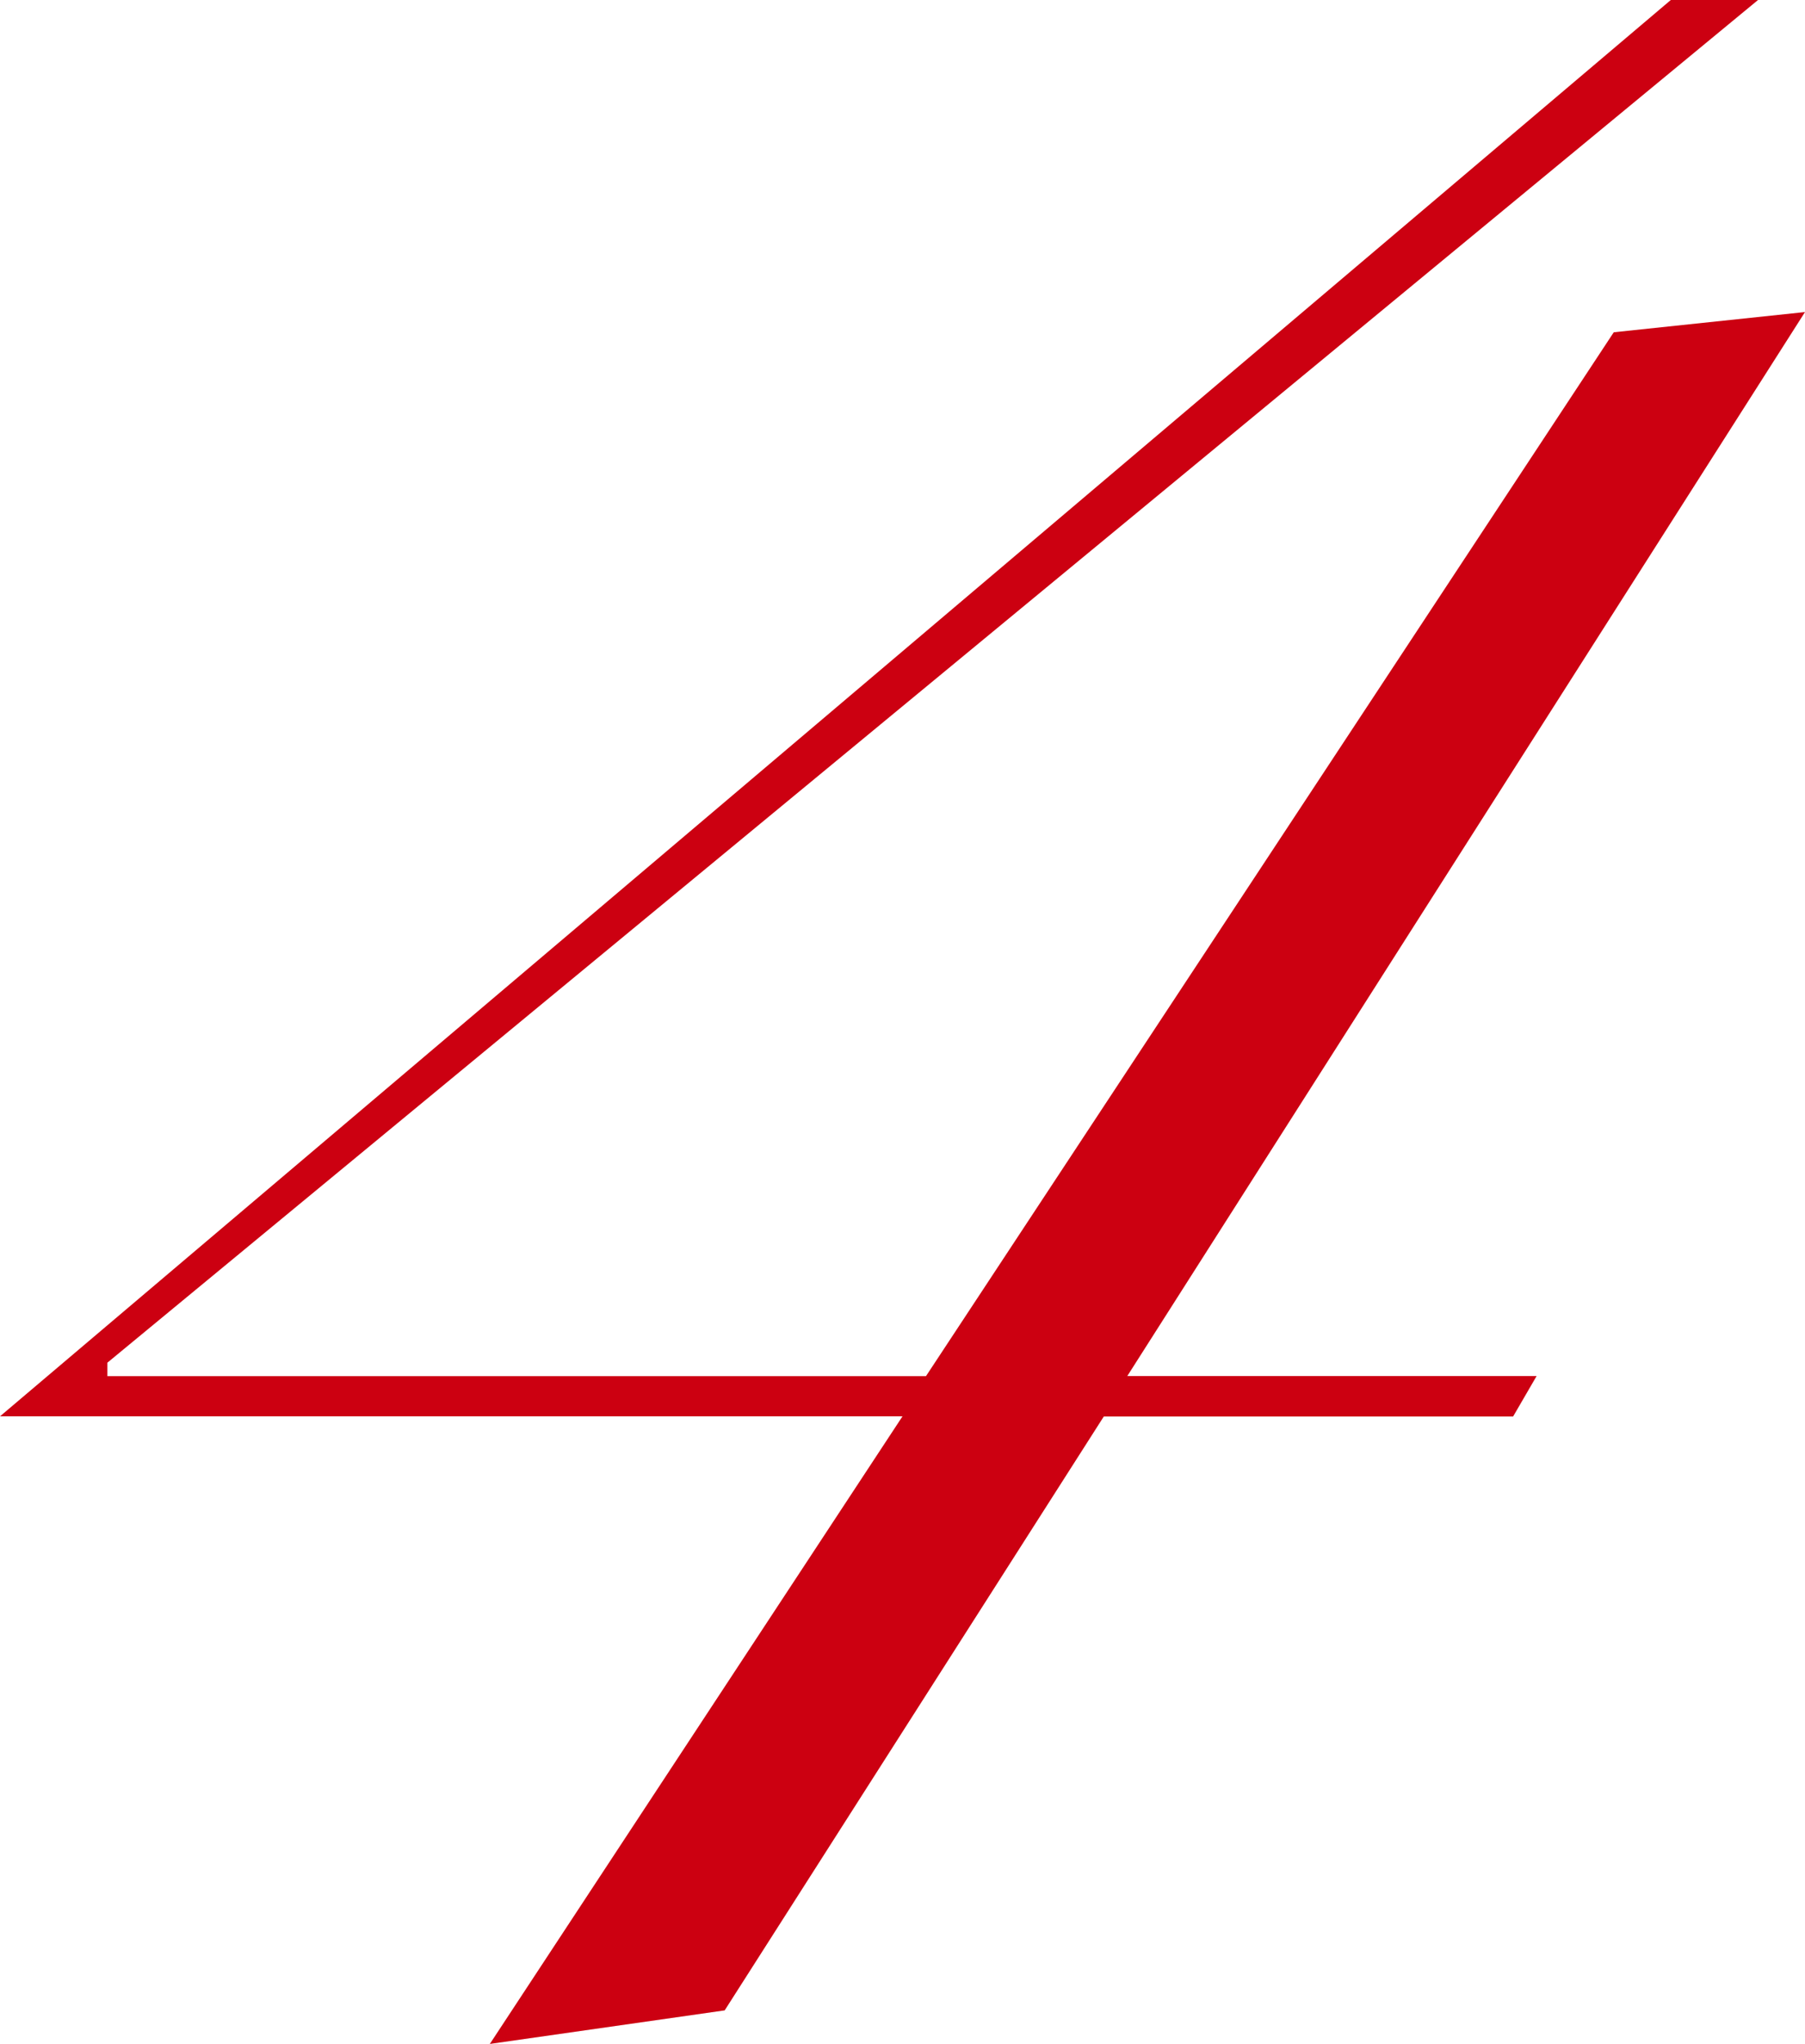 <svg xmlns="http://www.w3.org/2000/svg" width="44.654" height="50.547" viewBox="0 0 44.654 50.547"><path d="M13.612-16.517H23.738l-.581,1H13.031L3.652-.83-2.158,0,8.051-15.521H-14.276L27.058-50.547h2.158l-40.836,33.7v.332H8.632L25.647-42.33l4.731-.5Z" transform="translate(14.276 50.547)" fill="#c01"/></svg>